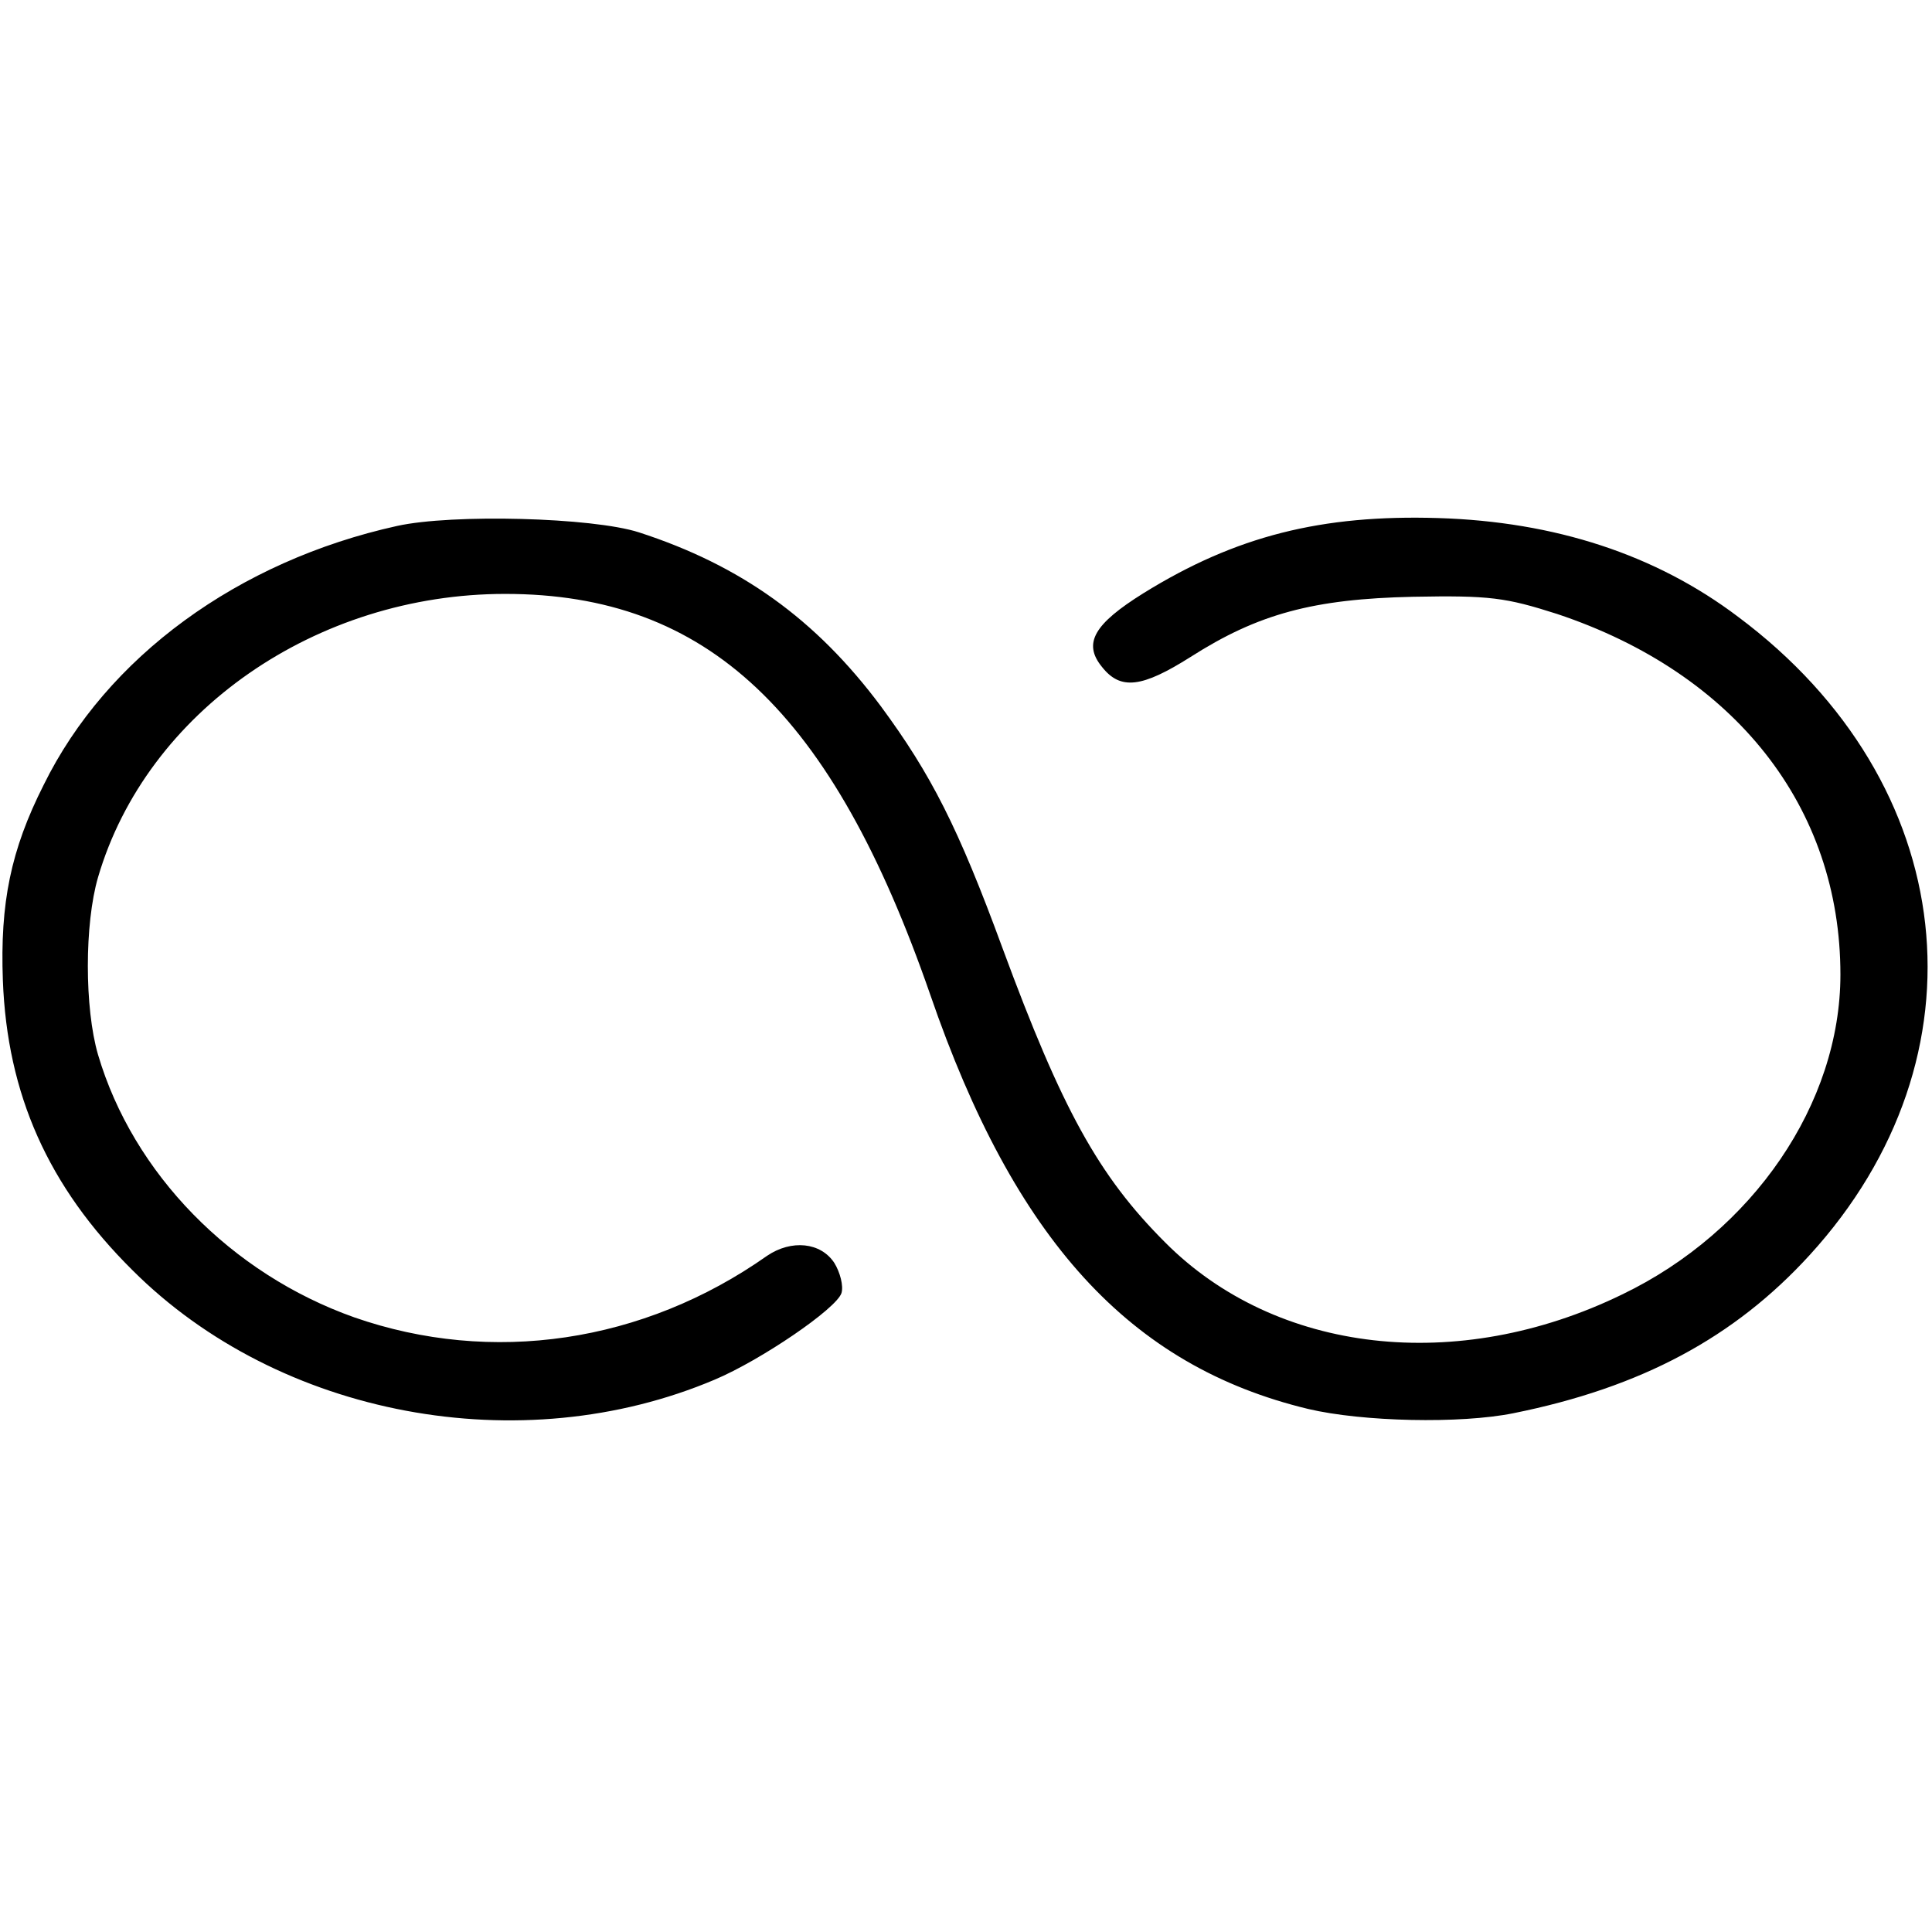 <?xml version="1.0" standalone="no"?>
<!DOCTYPE svg PUBLIC "-//W3C//DTD SVG 20010904//EN"
 "http://www.w3.org/TR/2001/REC-SVG-20010904/DTD/svg10.dtd">
<svg version="1.0" xmlns="http://www.w3.org/2000/svg"
 width="270pt" height="270pt" viewBox="0 0 270 270"
 preserveAspectRatio="xMidYMid meet">
<g transform="translate(0,270) scale(0.1,-0.1)"
fill="#000000" stroke="none">
<path d="M555 1965 c-222 -49 -406 -183 -494 -362 -46 -91 -61 -165 -57 -273
6 -159 63 -288 181 -405 205 -205 543 -268 814 -153 64 27 170 99 177 121 3
10 -2 29 -10 42 -19 29 -60 33 -94 10 -173 -122 -385 -153 -577 -86 -172 61
-309 201 -358 367 -19 65 -19 183 0 248 68 232 305 396 569 396 283 0 457
-165 594 -560 118 -343 279 -519 528 -579 76 -18 213 -21 287 -6 179 36 309
106 414 221 253 277 211 660 -100 892 -115 87 -256 133 -419 138 -163 5 -283
-25 -412 -105 -69 -43 -85 -70 -58 -103 26 -33 56 -29 124 14 94 60 171 81
311 84 107 2 129 -1 201 -24 249 -83 396 -270 396 -504 0 -180 -122 -359 -305
-447 -230 -112 -484 -83 -639 73 -93 93 -144 186 -227 411 -62 169 -100 243
-170 338 -91 122 -196 197 -338 243 -65 21 -261 26 -338 9z"/>
</g>
</svg>
